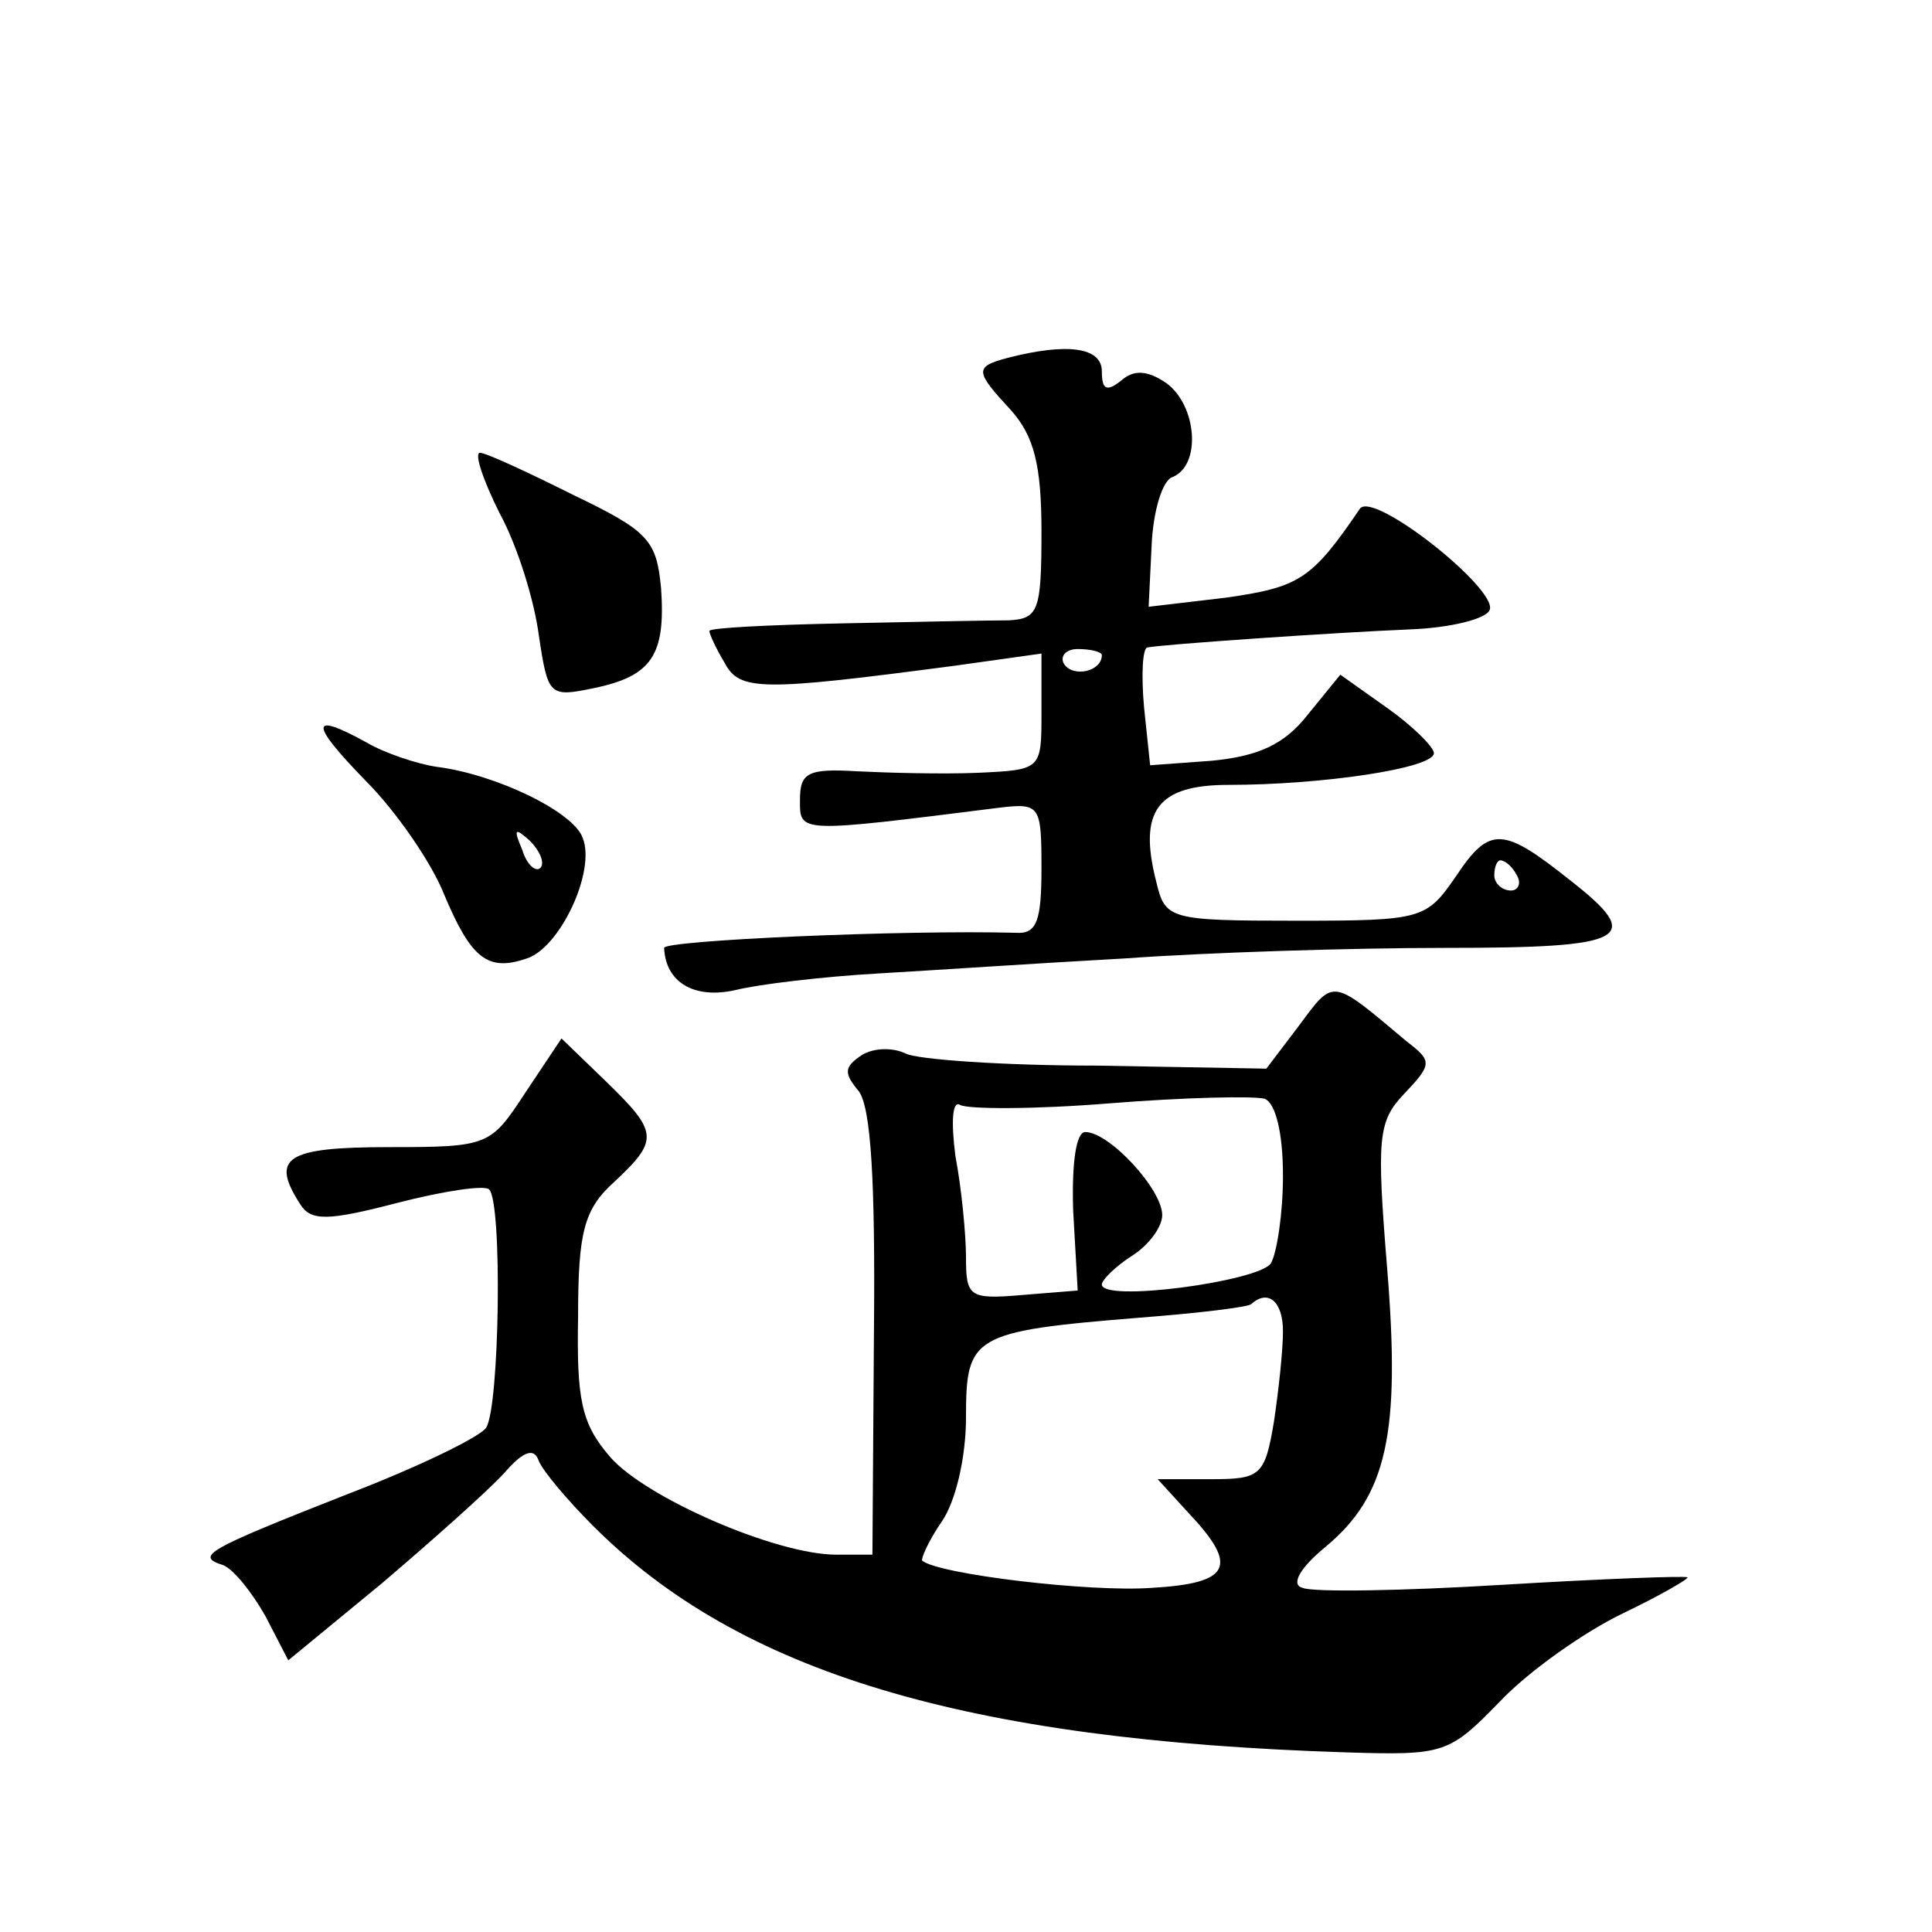 <?xml version="1.0" standalone="no"?>
<!DOCTYPE svg PUBLIC "-//W3C//DTD SVG 20010904//EN"
 "http://www.w3.org/TR/2001/REC-SVG-20010904/DTD/svg10.dtd">
<svg version="1.0" xmlns="http://www.w3.org/2000/svg"
 width="128pt" height="128pt" viewBox="0 0 128 128"
 preserveAspectRatio="xMidYMid meet">
<g transform="translate(0,128) scale(0.1,-0.1)"
fill="#0" stroke="none">
<path d="M668 1043 c-23 -6 -22 -9 2 -35 15 -17 20 -36 20 -80 0 -53 -2 -58 -22
-59 -13 0 -62 -1 -110 -2 -49 -1 -88 -3 -88 -5 0 -2 4 -11 10 -21 10 -19 24 -19
153 -2 l57 8 0 -39 c0 -38 0 -38 -42 -40 -24 -1 -60 0 -80 1 -33 2 -38 -1 -38 -19
0 -22 -2 -22 133 -5 26 3 27 1 27 -40 0 -35 -3 -44 -17 -43 -75 2 -233 -5 -233
-10 1 -23 20 -34 47 -28 16 4 59 9 94 11 35 2 109 7 164 10 55 4 151 7 213 7 121
0 132 6 82 45 -44 35 -53 36 -75 3 -20 -29 -22 -30 -106 -30 -85 0 -87 1 -93 26
-12 47 1 64 48 64 62 0 136 11 136 21 0 4 -14 18 -31 30 l-31 22 -22 -27 c-15 -19
-32 -27 -63 -30 l-41 -3 -4 38 c-2 22 -1 39 2 40 9 2 125 10 174 12 27 1 51 7 53
13 5 14 -77 79 -86 67 -32 -47 -40 -52 -89 -59 l-51 -6 2 41 c1 22 7 43 14 45 19
8 16 47 -4 62 -13 9 -22 9 -30 2 -10 -8 -13 -6 -13 6 0 16 -23 19 -62 9z m62 -197
c0 -11 -19 -15 -25 -6 -3 5 1 10 9 10 9 0 16 -2 16 -4z m275 -146 c3 -5 1 -10 -4
-10 -6 0 -11 5 -11 10 0 6 2 10 4 10 3 0 8 -4 11 -10z M331 940 c12 -22 23 -58
26 -81 6 -40 7 -41 36 -35 39 8 48 22 45 66 -3 32 -8 38 -58 62 -30 15 -58 28 -62
28 -4 0 2 -18 13 -40z M242 763 c21 -21 44 -55 52 -75 18 -43 29 -52 55 -43 22
7 46 58 37 80 -6 17 -57 42 -97 47 -13 2 -34 9 -46 16 -38 21 -38 13 -1 -25z m116
-58 c-3 -3 -9 2 -12 12 -6 14 -5 15 5 6 7 -7 10 -15 7 -18z M861 601 l-22 -29 -112
2 c-62 0 -119 4 -127 8 -8 4 -21 4 -29 -1 -12 -8 -12 -12 -2 -24 8 -11 11 -59 10
-161 l-1 -146 -24 0 c-40 0 -127 38 -150 65 -19 22 -22 38 -21 93 0 56 4 71 24
89 30 28 29 33 -6 67 l-29 28 -24 -36 c-23 -35 -24 -36 -90 -36 -69 0 -79 -7 -59
-38 7 -11 18 -11 64 1 31 8 58 12 61 9 9 -8 7 -145 -2 -158 -4 -6 -45 -26 -92 -44
-94 -37 -101 -41 -82 -47 7 -3 19 -18 28 -34 l15 -29 62 51 c34 29 70 61 81 73
13 15 20 17 23 8 3 -7 19 -26 36 -43 97 -97 246 -142 499 -150 65 -2 68 -1 102
34 19 20 56 46 81 58 25 12 44 23 43 24 -2 1 -57 -1 -123 -5 -66 -4 -125 -5 -132
-2 -8 2 -2 13 15 27 41 34 50 75 41 185 -7 86 -6 97 11 115 19 20 19 22 2 35 -50
42 -48 42 -71 11z m-11 -100 c0 -25 -4 -51 -8 -58 -8 -12 -112 -26 -112 -14 0 3
9 12 20 19 11 7 20 19 20 27 0 17 -35 55 -51 55 -6 0 -9 -20 -8 -52 l3 -53 -37
-3 c-35 -3 -37 -1 -37 25 0 15 -3 46 -7 67 -3 23 -2 37 3 34 5 -3 50 -3 99 1 50
4 96 5 103 3 7 -3 12 -22 12 -51z m0 -103 c0 -13 -3 -40 -6 -60 -6 -36 -9 -38 -42
-38 l-35 0 21 -23 c33 -35 27 -46 -25 -49 -41 -3 -141 9 -152 18 -1 1 4 13 13 26
9 13 16 42 16 69 0 54 4 57 115 66 39 3 72 7 74 9 11 10 21 2 21 -18z"/>
</g>
</svg>
